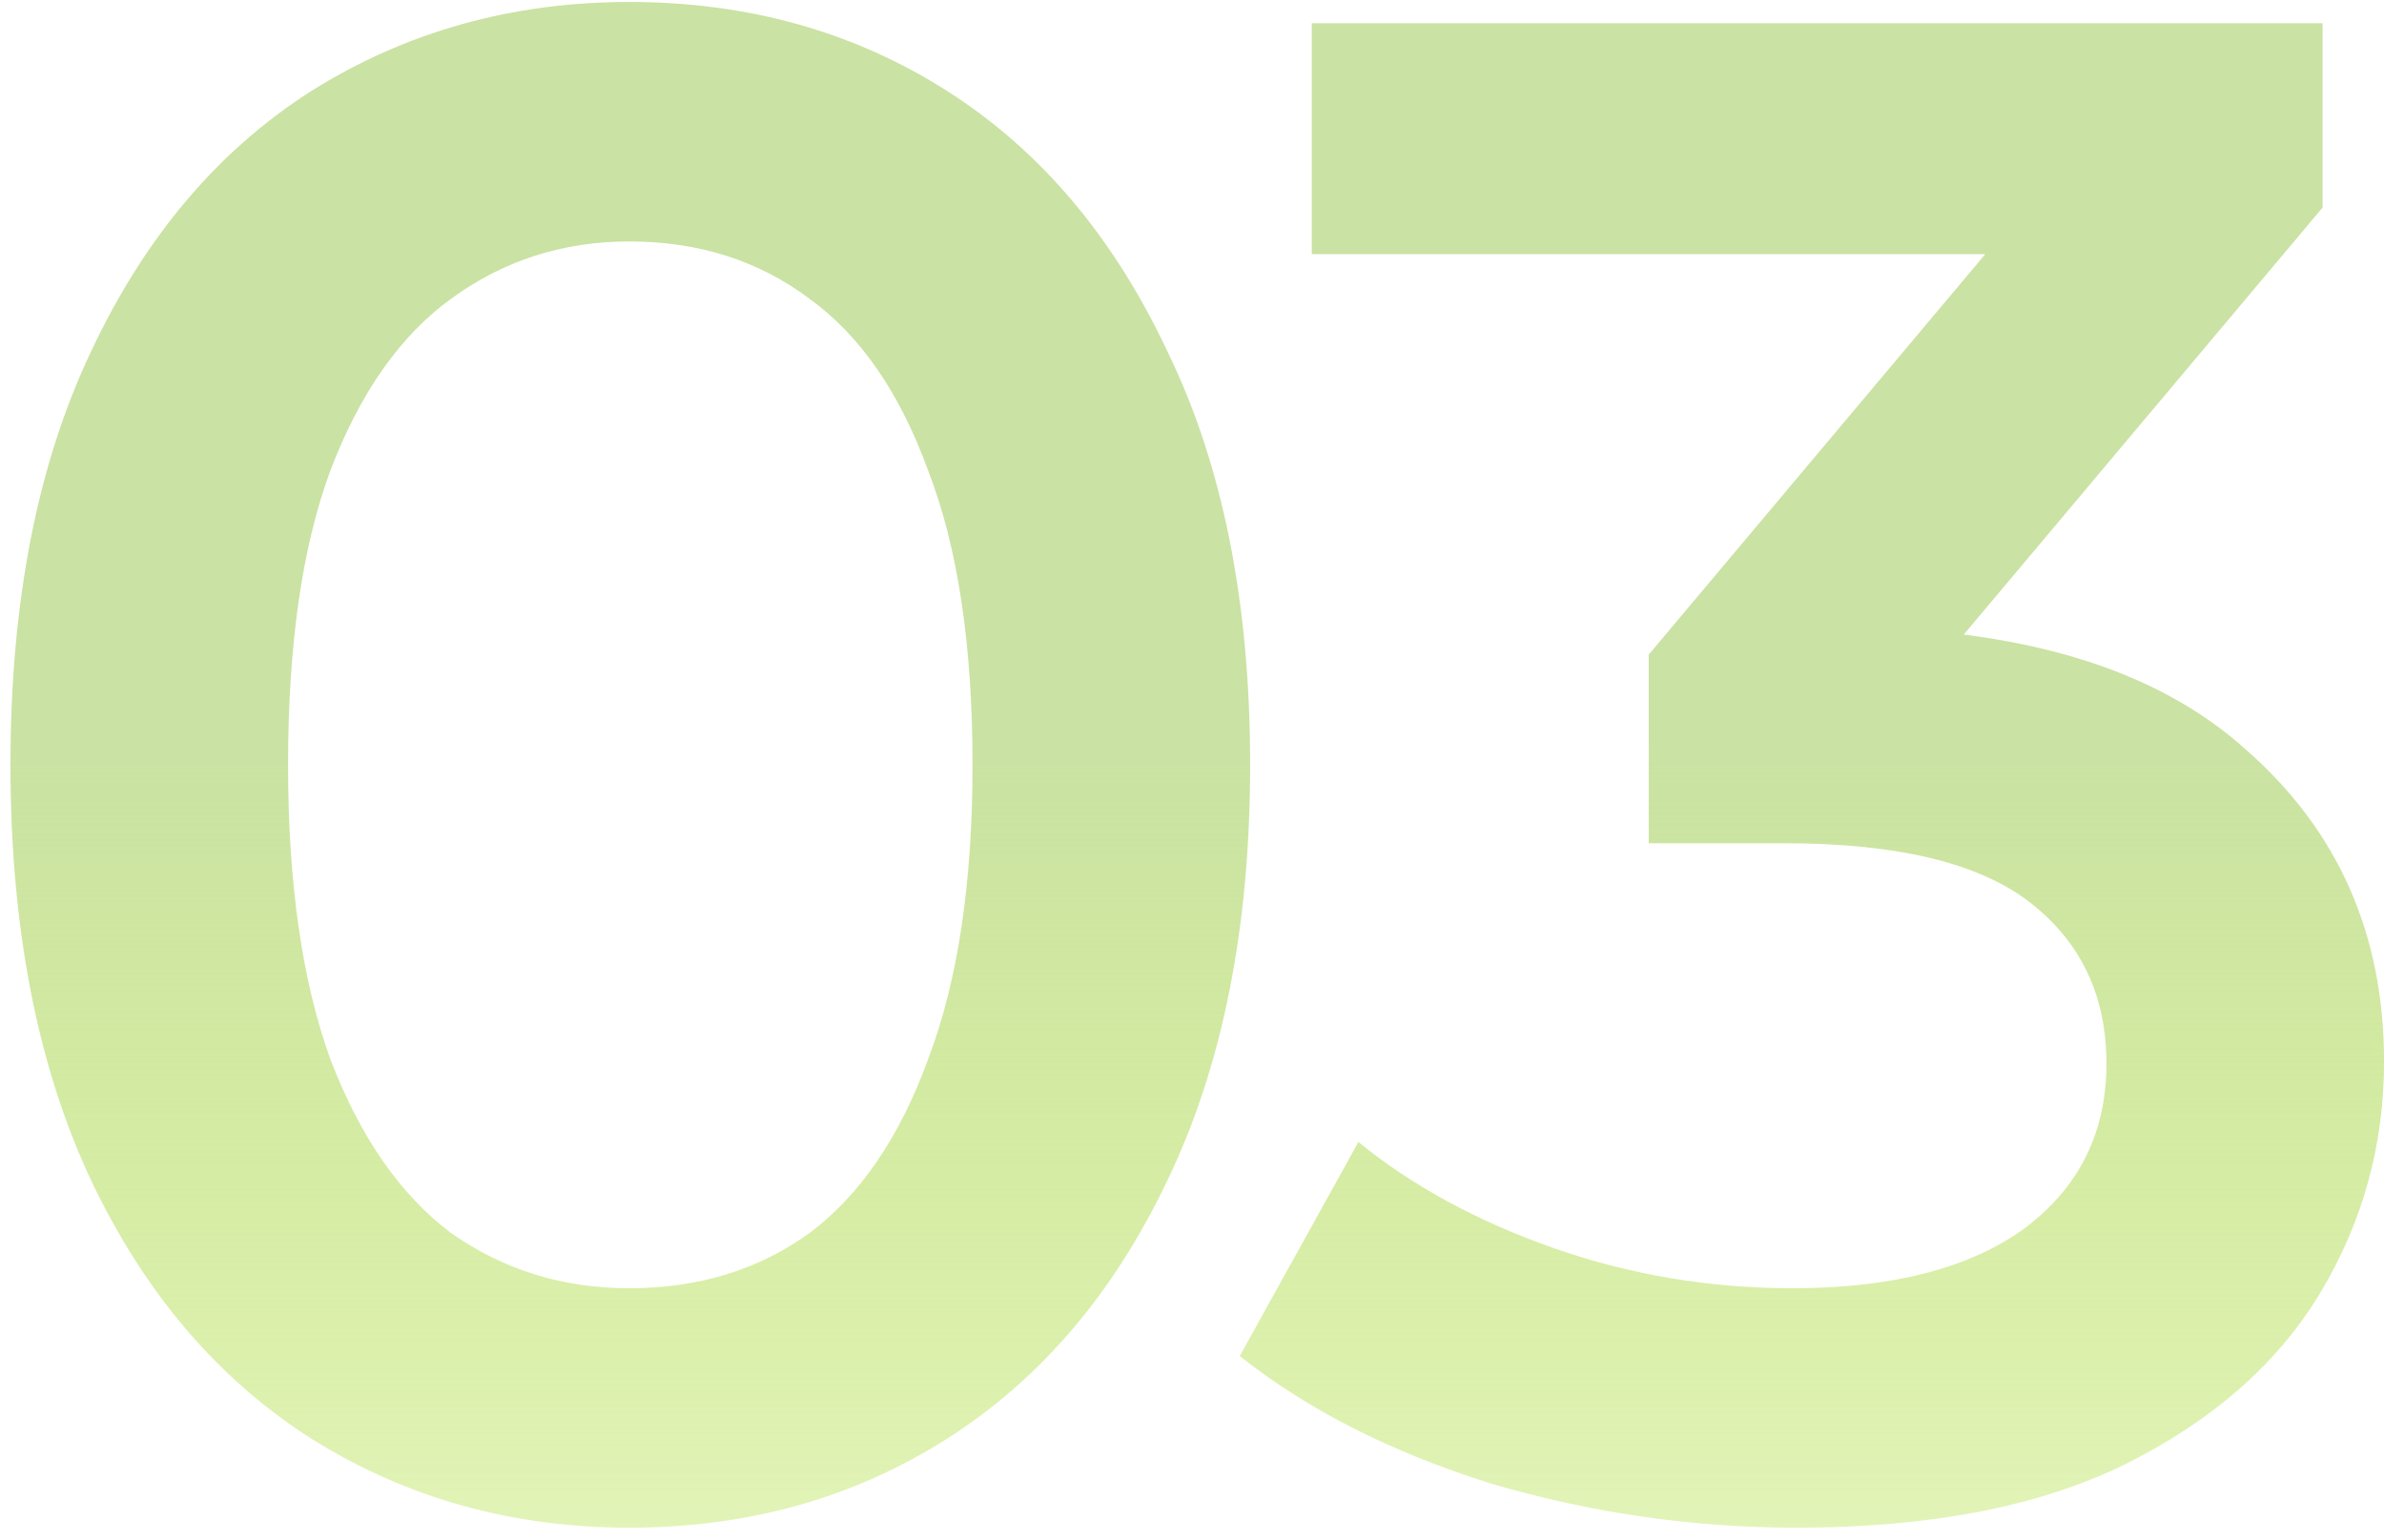 <?xml version="1.0" encoding="UTF-8"?> <svg xmlns="http://www.w3.org/2000/svg" width="144" height="93" viewBox="0 0 144 93" fill="none"><path d="M38.008 92.28C30.925 92.28 24.525 90.488 18.808 86.904C13.176 83.32 8.739 78.115 5.496 71.288C2.253 64.376 0.632 56.013 0.632 46.2C0.632 36.387 2.253 28.067 5.496 21.24C8.739 14.328 13.176 9.08 18.808 5.496C24.525 1.912 30.925 0.12 38.008 0.12C45.176 0.12 51.576 1.912 57.208 5.496C62.84 9.08 67.277 14.328 70.52 21.24C73.848 28.067 75.512 36.387 75.512 46.2C75.512 56.013 73.848 64.376 70.52 71.288C67.277 78.115 62.84 83.32 57.208 86.904C51.576 90.488 45.176 92.28 38.008 92.28ZM38.008 77.816C42.189 77.816 45.816 76.707 48.888 74.488C51.96 72.184 54.349 68.685 56.056 63.992C57.848 59.299 58.744 53.368 58.744 46.2C58.744 38.947 57.848 33.016 56.056 28.408C54.349 23.715 51.96 20.259 48.888 18.04C45.816 15.736 42.189 14.584 38.008 14.584C33.997 14.584 30.413 15.736 27.256 18.04C24.184 20.259 21.752 23.715 19.96 28.408C18.253 33.016 17.4 38.947 17.4 46.2C17.4 53.368 18.253 59.299 19.96 63.992C21.752 68.685 24.184 72.184 27.256 74.488C30.413 76.707 33.997 77.816 38.008 77.816ZM108.547 92.28C102.232 92.28 96.046 91.384 89.987 89.592C84.014 87.715 78.979 85.155 74.883 81.912L82.051 68.984C85.294 71.629 89.219 73.763 93.827 75.384C98.435 77.005 103.256 77.816 108.291 77.816C114.264 77.816 118.915 76.621 122.243 74.232C125.571 71.757 127.235 68.429 127.235 64.248C127.235 60.152 125.699 56.909 122.627 54.52C119.555 52.131 114.606 50.936 107.779 50.936H99.587V39.544L125.187 9.08L127.363 15.352H79.235V1.4H140.291V12.536L114.691 43L105.987 37.88H110.979C121.987 37.88 130.222 40.355 135.683 45.304C141.23 50.168 144.003 56.44 144.003 64.12C144.003 69.155 142.723 73.805 140.163 78.072C137.603 82.339 133.678 85.795 128.387 88.44C123.182 91 116.568 92.28 108.547 92.28Z" fill="url(#paint0_linear_19_416)"></path><defs><linearGradient id="paint0_linear_19_416" x1="72.5" y1="45" x2="72.5" y2="196.467" gradientUnits="userSpaceOnUse"><stop stop-color="#CAE2A3"></stop><stop offset="0.423" stop-color="#BAE646" stop-opacity="0.25"></stop><stop offset="1" stop-color="#E9F6BE" stop-opacity="0"></stop></linearGradient></defs></svg> 